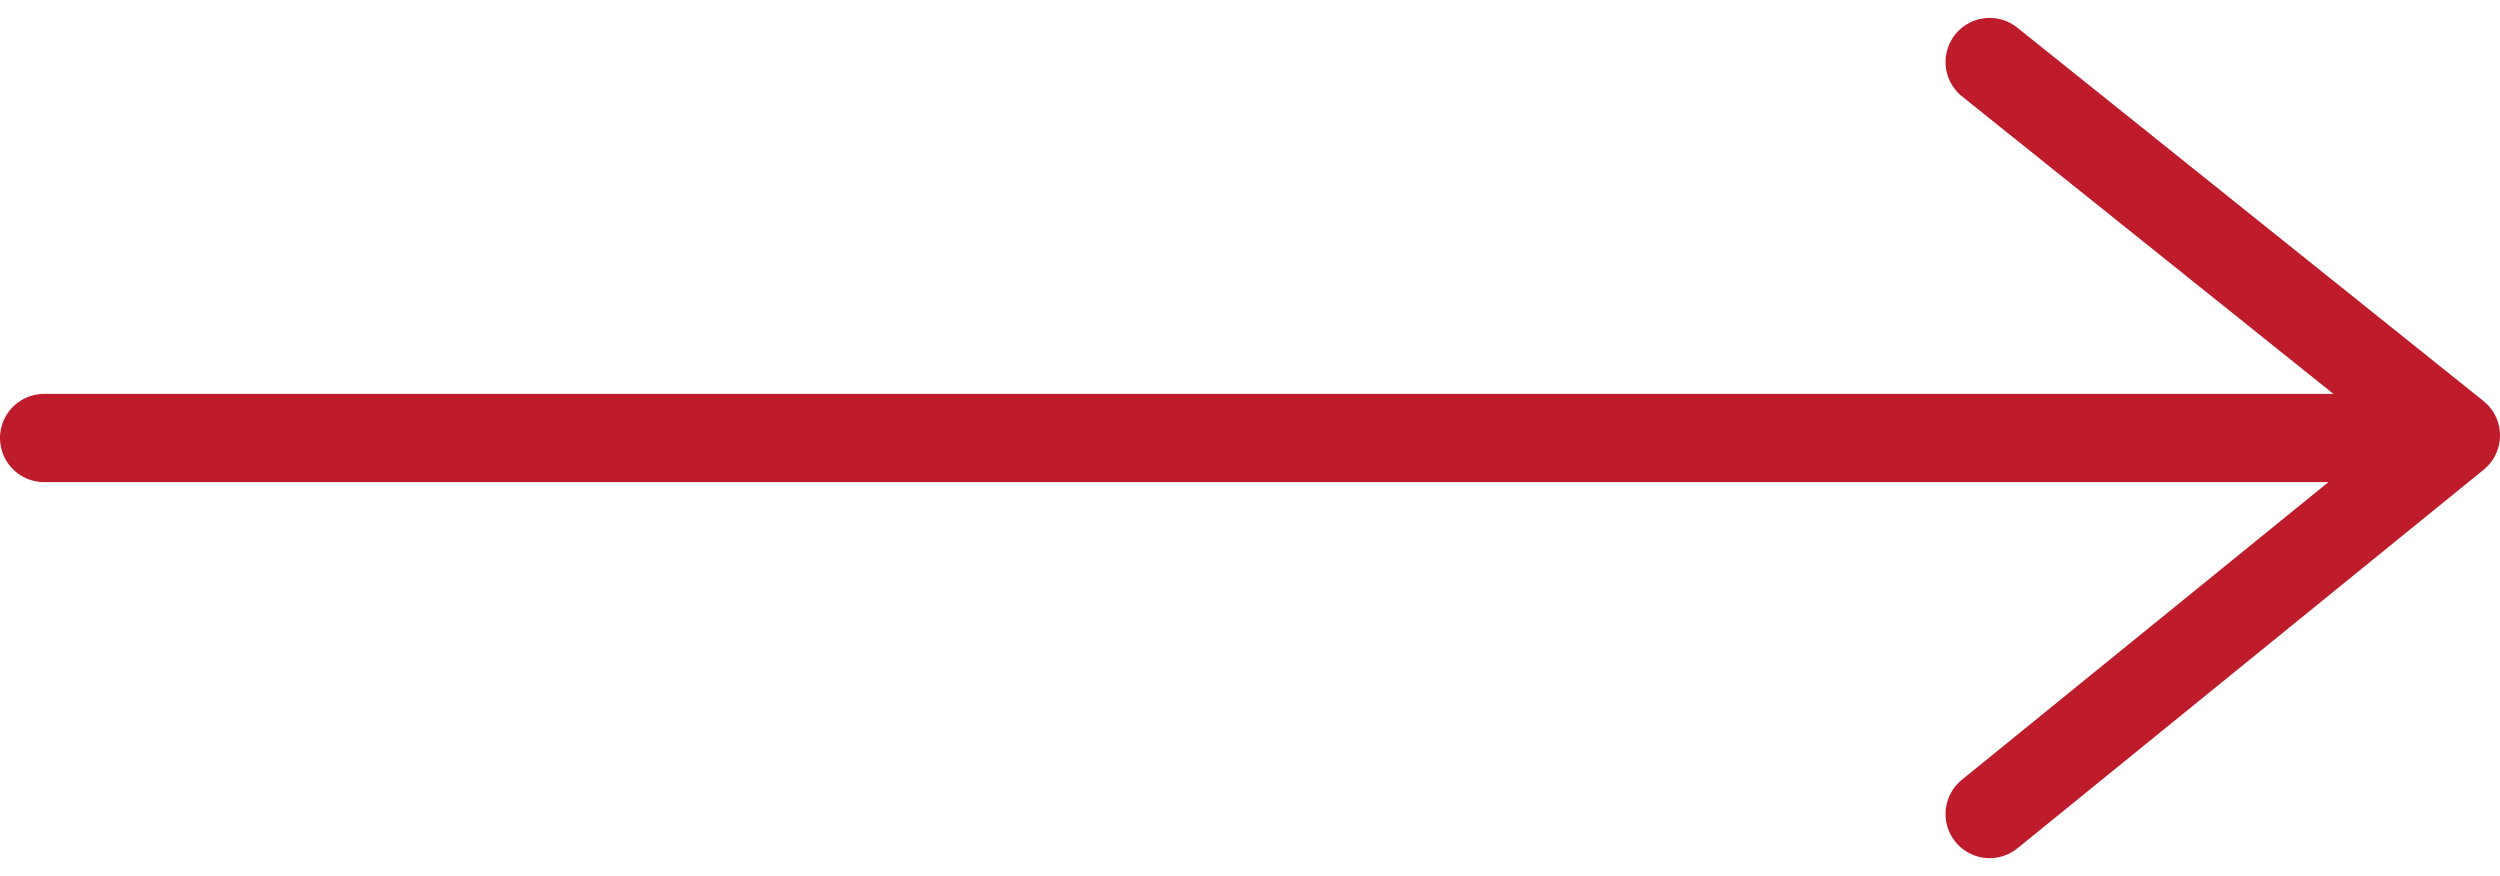 <svg xmlns="http://www.w3.org/2000/svg" width="56.672" height="19.859" viewBox="0 0 56.672 19.859"><g transform="translate(-38.697 -487.492)"><line x2="52.672" transform="translate(39.697 497.421)" fill="none" stroke="#be1b2b" stroke-linecap="round" stroke-linejoin="round" stroke-width="2"/><path d="M81.8,489.985l10.569,8.465L81.8,507.032" transform="translate(2 -1.087)" fill="none" stroke="#be1b2b" stroke-linecap="round" stroke-linejoin="round" stroke-width="2"/></g></svg>